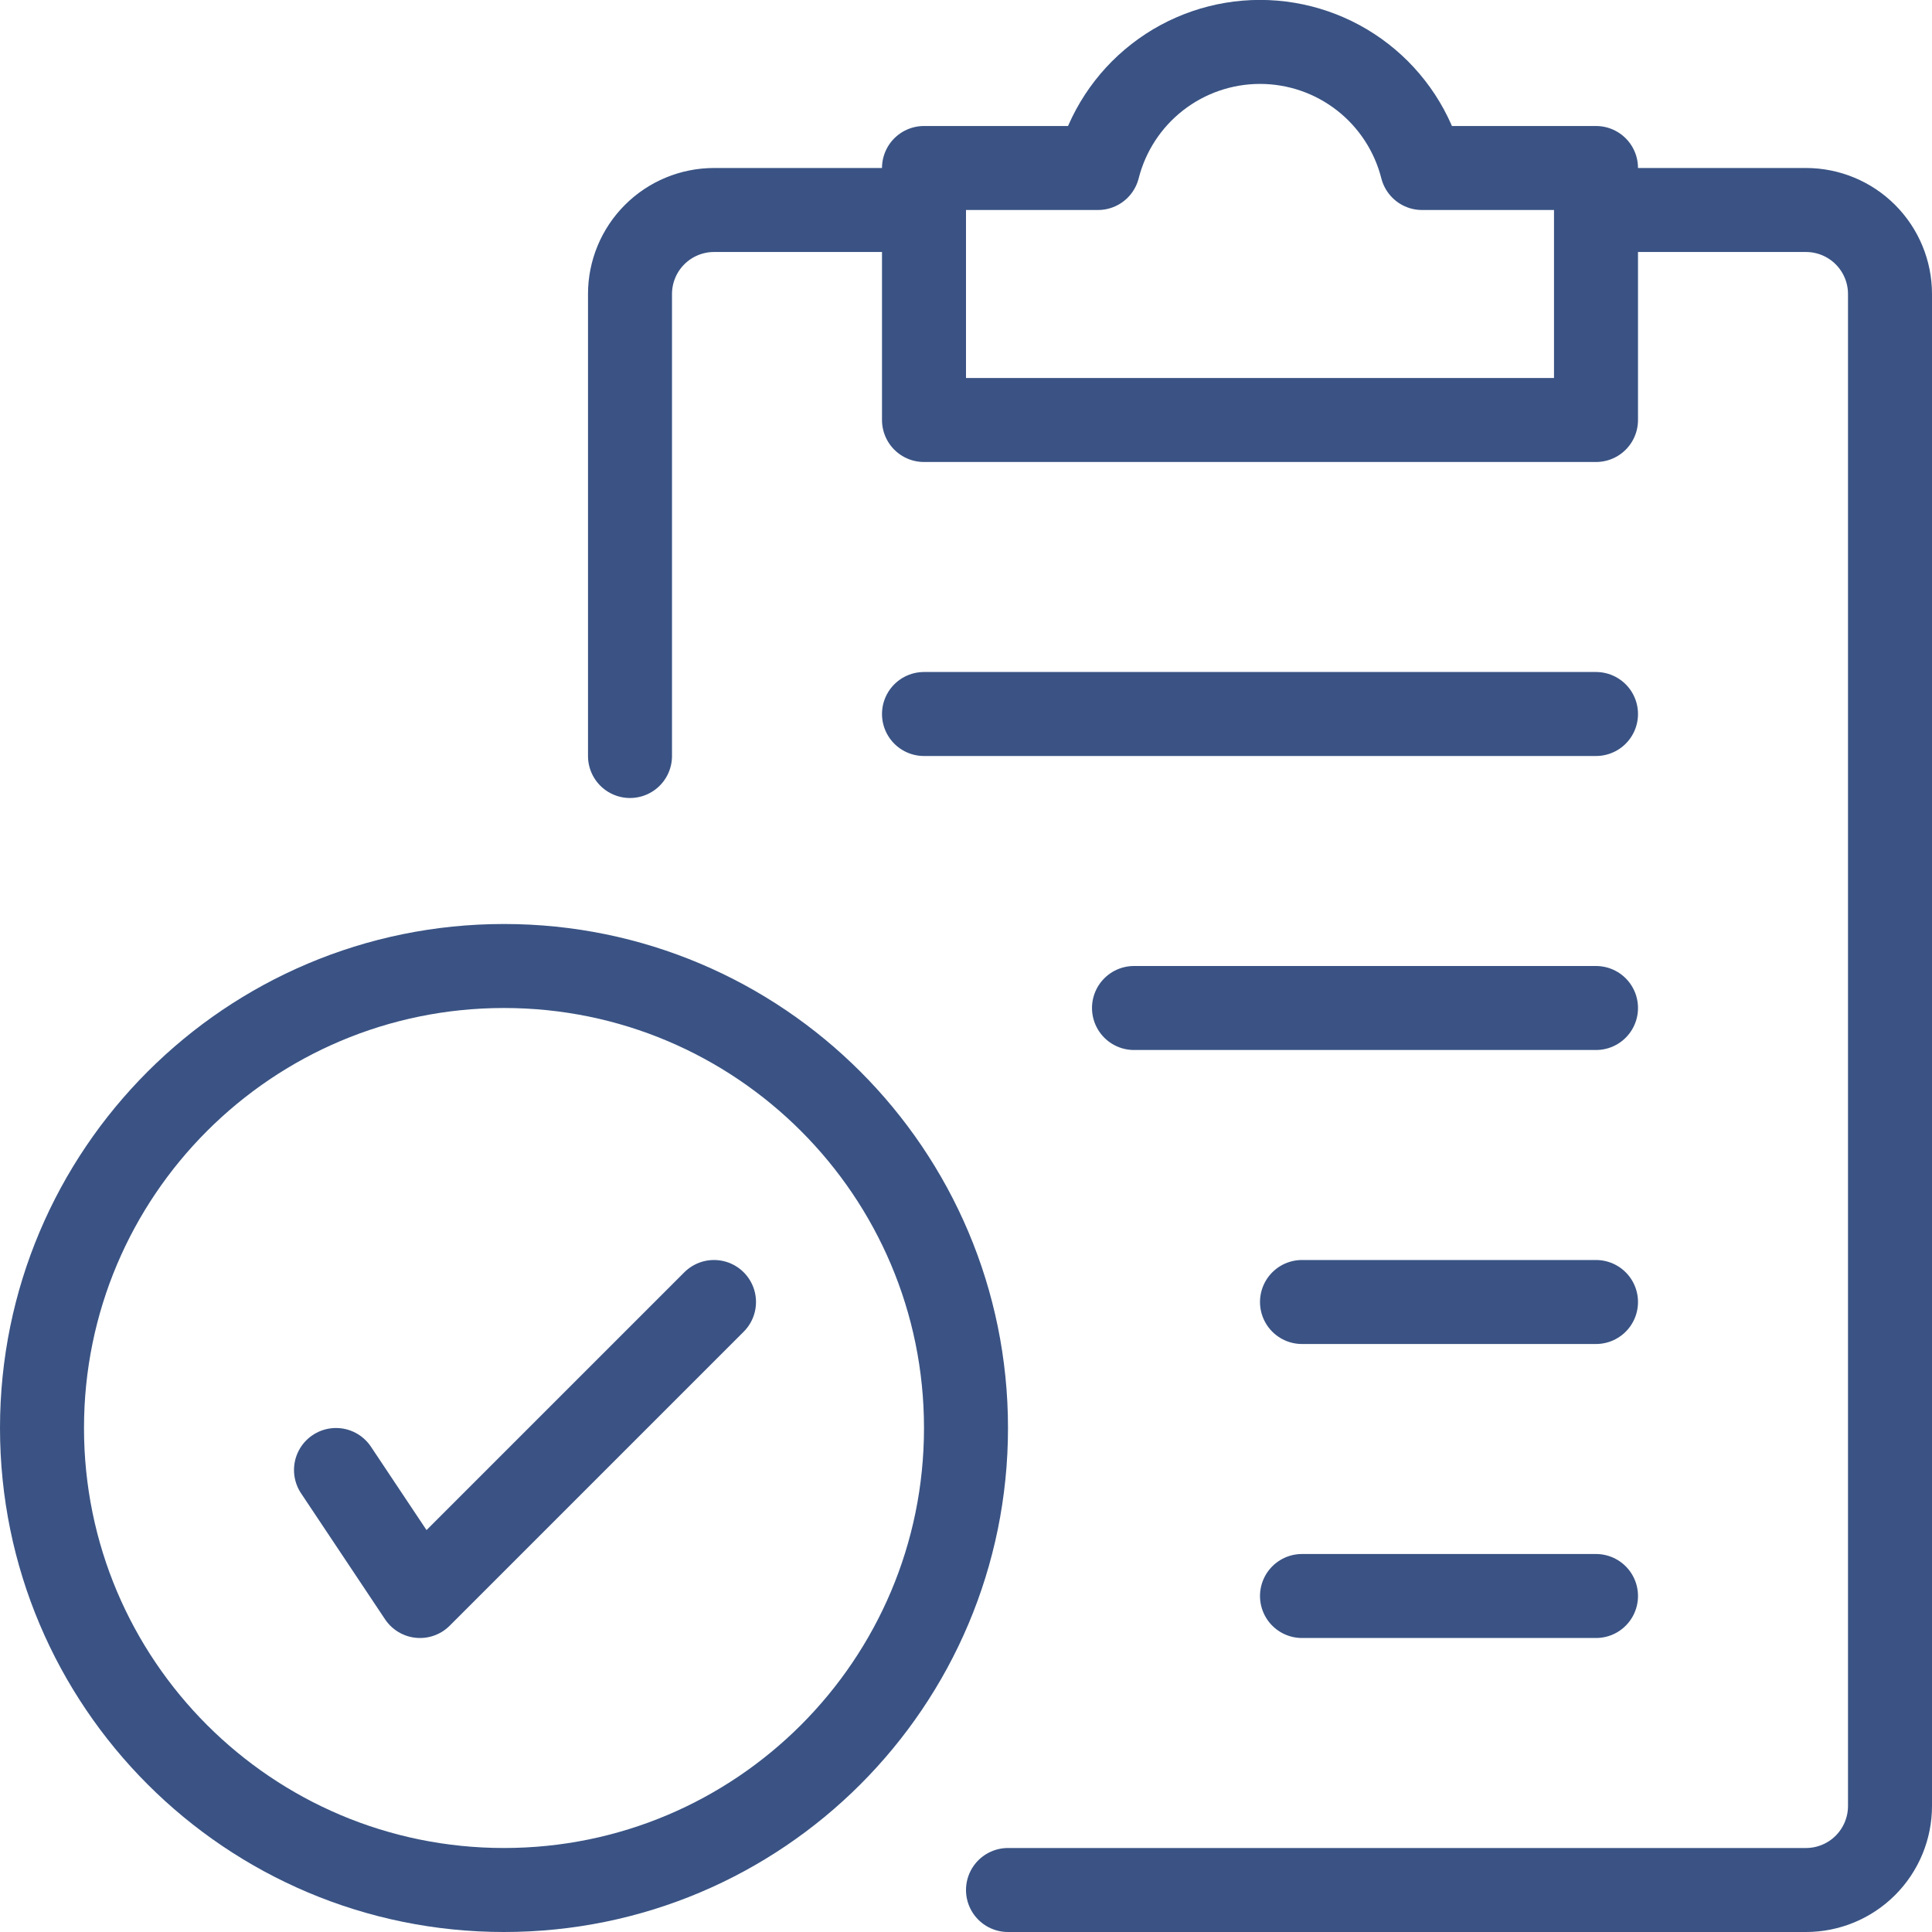 <svg xmlns="http://www.w3.org/2000/svg" width="46" height="46" viewBox="0 0 46 46" fill="none"><path d="M24 45H43C43.53 45 44.039 44.789 44.414 44.414C44.789 44.039 45 43.53 45 43V7C45 6.47 44.789 5.961 44.414 5.586C44.039 5.211 43.53 5 43 5H38.008" stroke="#3A5384" stroke-width="2" stroke-linecap="round" stroke-linejoin="round"></path><path d="M15 18V7C15 6.47 15.211 5.961 15.586 5.586C15.961 5.211 16.47 5 17 5H21.99" stroke="#3A5384" stroke-width="2" stroke-linecap="round" stroke-linejoin="round"></path><path d="M33.858 4C33.64 3.142 33.143 2.381 32.444 1.837C31.745 1.293 30.885 0.998 30 0.998C29.115 0.998 28.255 1.293 27.556 1.837C26.857 2.381 26.36 3.142 26.142 4H22V10H38V4H33.858Z" stroke="#3A5384" stroke-width="2" stroke-linecap="round" stroke-linejoin="round"></path><path d="M12 45C18.075 45 23 40.075 23 34C23 27.925 18.075 23 12 23C5.925 23 1 27.925 1 34C1 40.075 5.925 45 12 45Z" stroke="#3A5384" stroke-width="2" stroke-linecap="round" stroke-linejoin="round"></path><path d="M8 35L10 38L17 31" stroke="#3A5384" stroke-width="2" stroke-linecap="round" stroke-linejoin="round"></path><path d="M22 17H38" stroke="#3A5384" stroke-width="2" stroke-linecap="round" stroke-linejoin="round"></path><path d="M27 24H38" stroke="#3A5384" stroke-width="2" stroke-linecap="round" stroke-linejoin="round"></path><path d="M31 31H38" stroke="#3A5384" stroke-width="2" stroke-linecap="round" stroke-linejoin="round"></path><path d="M31 38H38" stroke="#3A5384" stroke-width="2" stroke-linecap="round" stroke-linejoin="round"></path></svg>